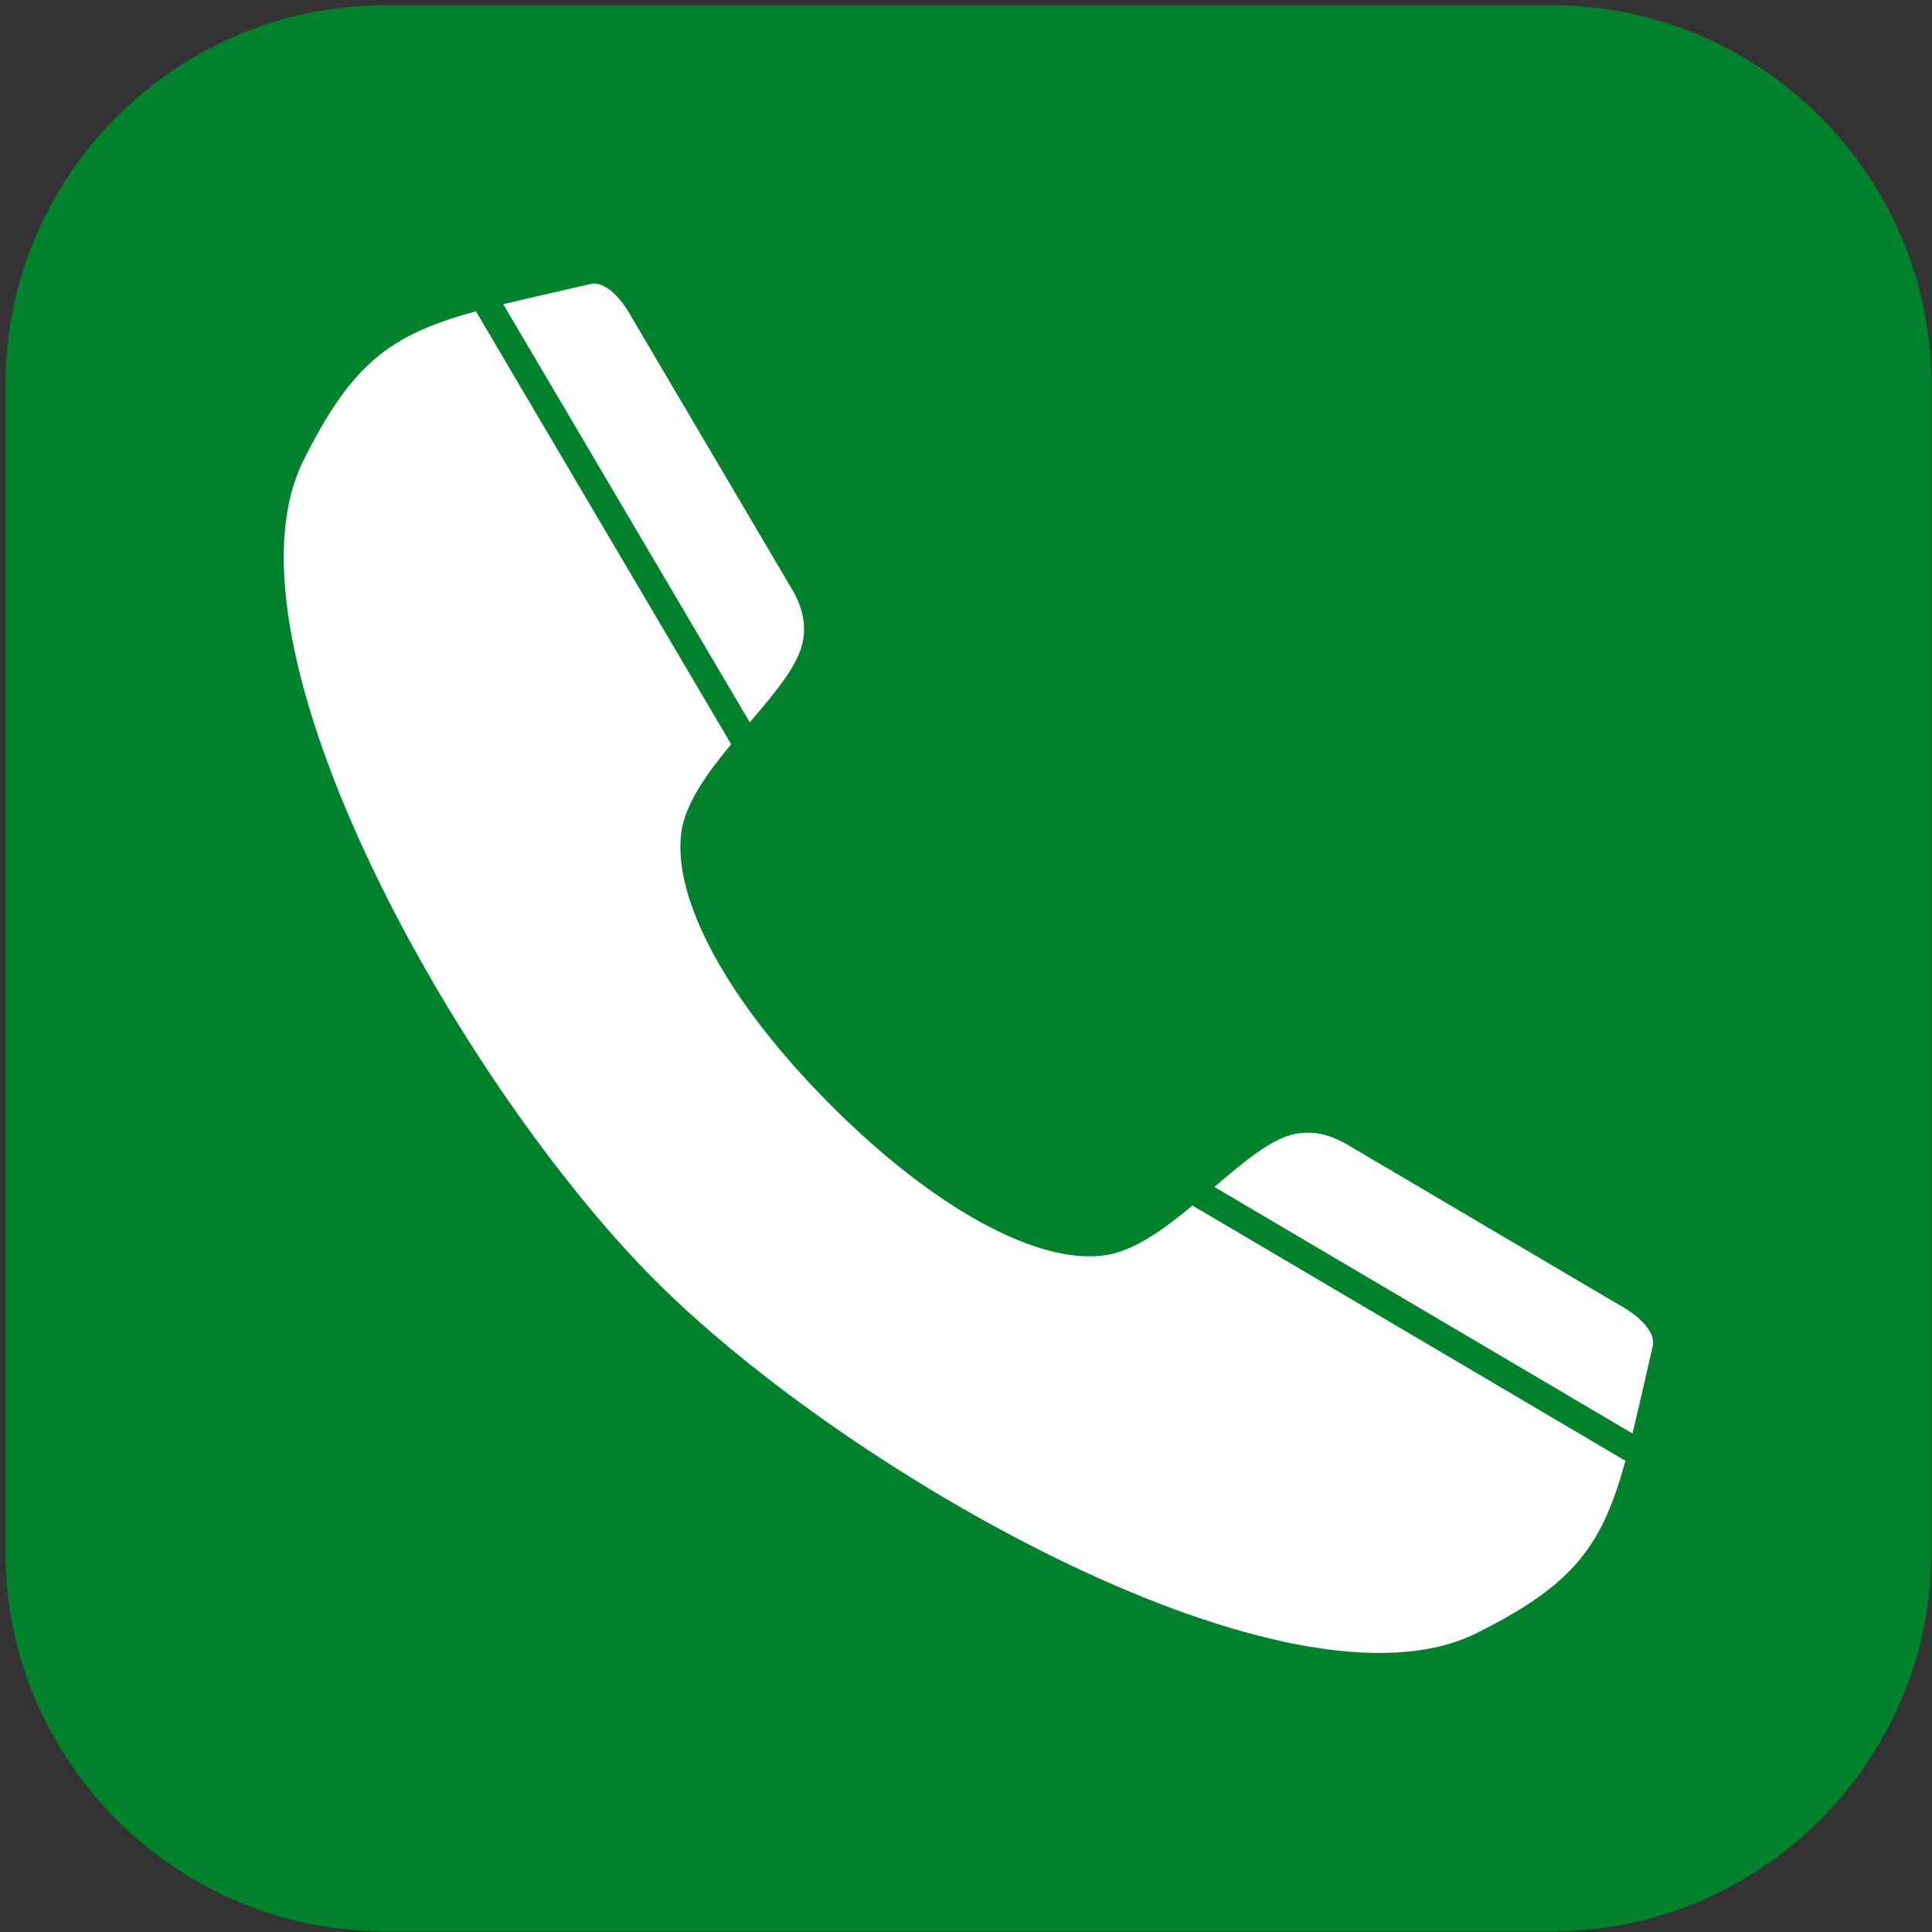 <?xml version="1.0" encoding="utf-8"?>
<!-- Generator: Adobe Illustrator 15.0.0, SVG Export Plug-In  -->
<!DOCTYPE svg PUBLIC "-//W3C//DTD SVG 1.1//EN" "http://www.w3.org/Graphics/SVG/1.1/DTD/svg11.dtd">
<svg version="1.1"
	 xmlns="http://www.w3.org/2000/svg" xmlns:xlink="http://www.w3.org/1999/xlink" xmlns:a="http://ns.adobe.com/AdobeSVGViewerExtensions/3.0/"
	 x="0px" y="0px" width="202px" height="202px" viewBox="-0.569 -0.553 202 202"
	 overflow="visible" enable-background="new -0.569 -0.553 202 202" xml:space="preserve">
<rect x="-0.569" y="-0.553" width="202" height="202" fill="#333333" stroke="none"/>
<defs>
</defs>
<path fill="#00822C" d="M201.372,161.729c0,21.804-17.838,39.643-39.643,39.643H39.643C17.839,201.372,0,183.533,0,161.729V39.642
	C0,17.839,17.839,0,39.643,0h122.086c21.805,0,39.643,17.839,39.643,39.642V161.729z"/>
<path fill="#FFFFFF" d="M31.164,47.581c-9.63,19.356,16.42,65.393,36.827,85.8s66.443,46.457,85.801,36.827
	c10.305-5.127,13.168-9.212,15.588-18.027l-45.268-26.689c-3.02,2.507-6.145,4.772-9.152,5.204
	c-6.875,0.989-17.633-4.674-28.621-15.662s-16.65-21.745-15.662-28.62c0.432-3.008,2.697-6.134,5.204-9.153L49.192,31.993
	C40.376,34.413,36.291,37.275,31.164,47.581z"/>
<path fill="#FFFFFF" d="M83.35,66.611c0.367-1.785,0.033-3.377-0.834-5.086L65.542,32.734c-1.191-2.221-2.913-3.932-4.371-3.592
	c-3.496,0.812-6.496,1.473-9.123,2.113l25.773,43.715C80.421,71.931,82.848,69.062,83.35,66.611z"/>
<path fill="#FFFFFF" d="M172.231,140.201c0.339-1.458-1.373-3.179-3.594-4.37l-28.791-16.976c-1.709-0.867-3.301-1.201-5.086-0.835
	c-2.449,0.505-5.319,2.931-8.359,5.53l43.715,25.774C170.756,146.698,171.417,143.697,172.231,140.201z"/>
</svg>
